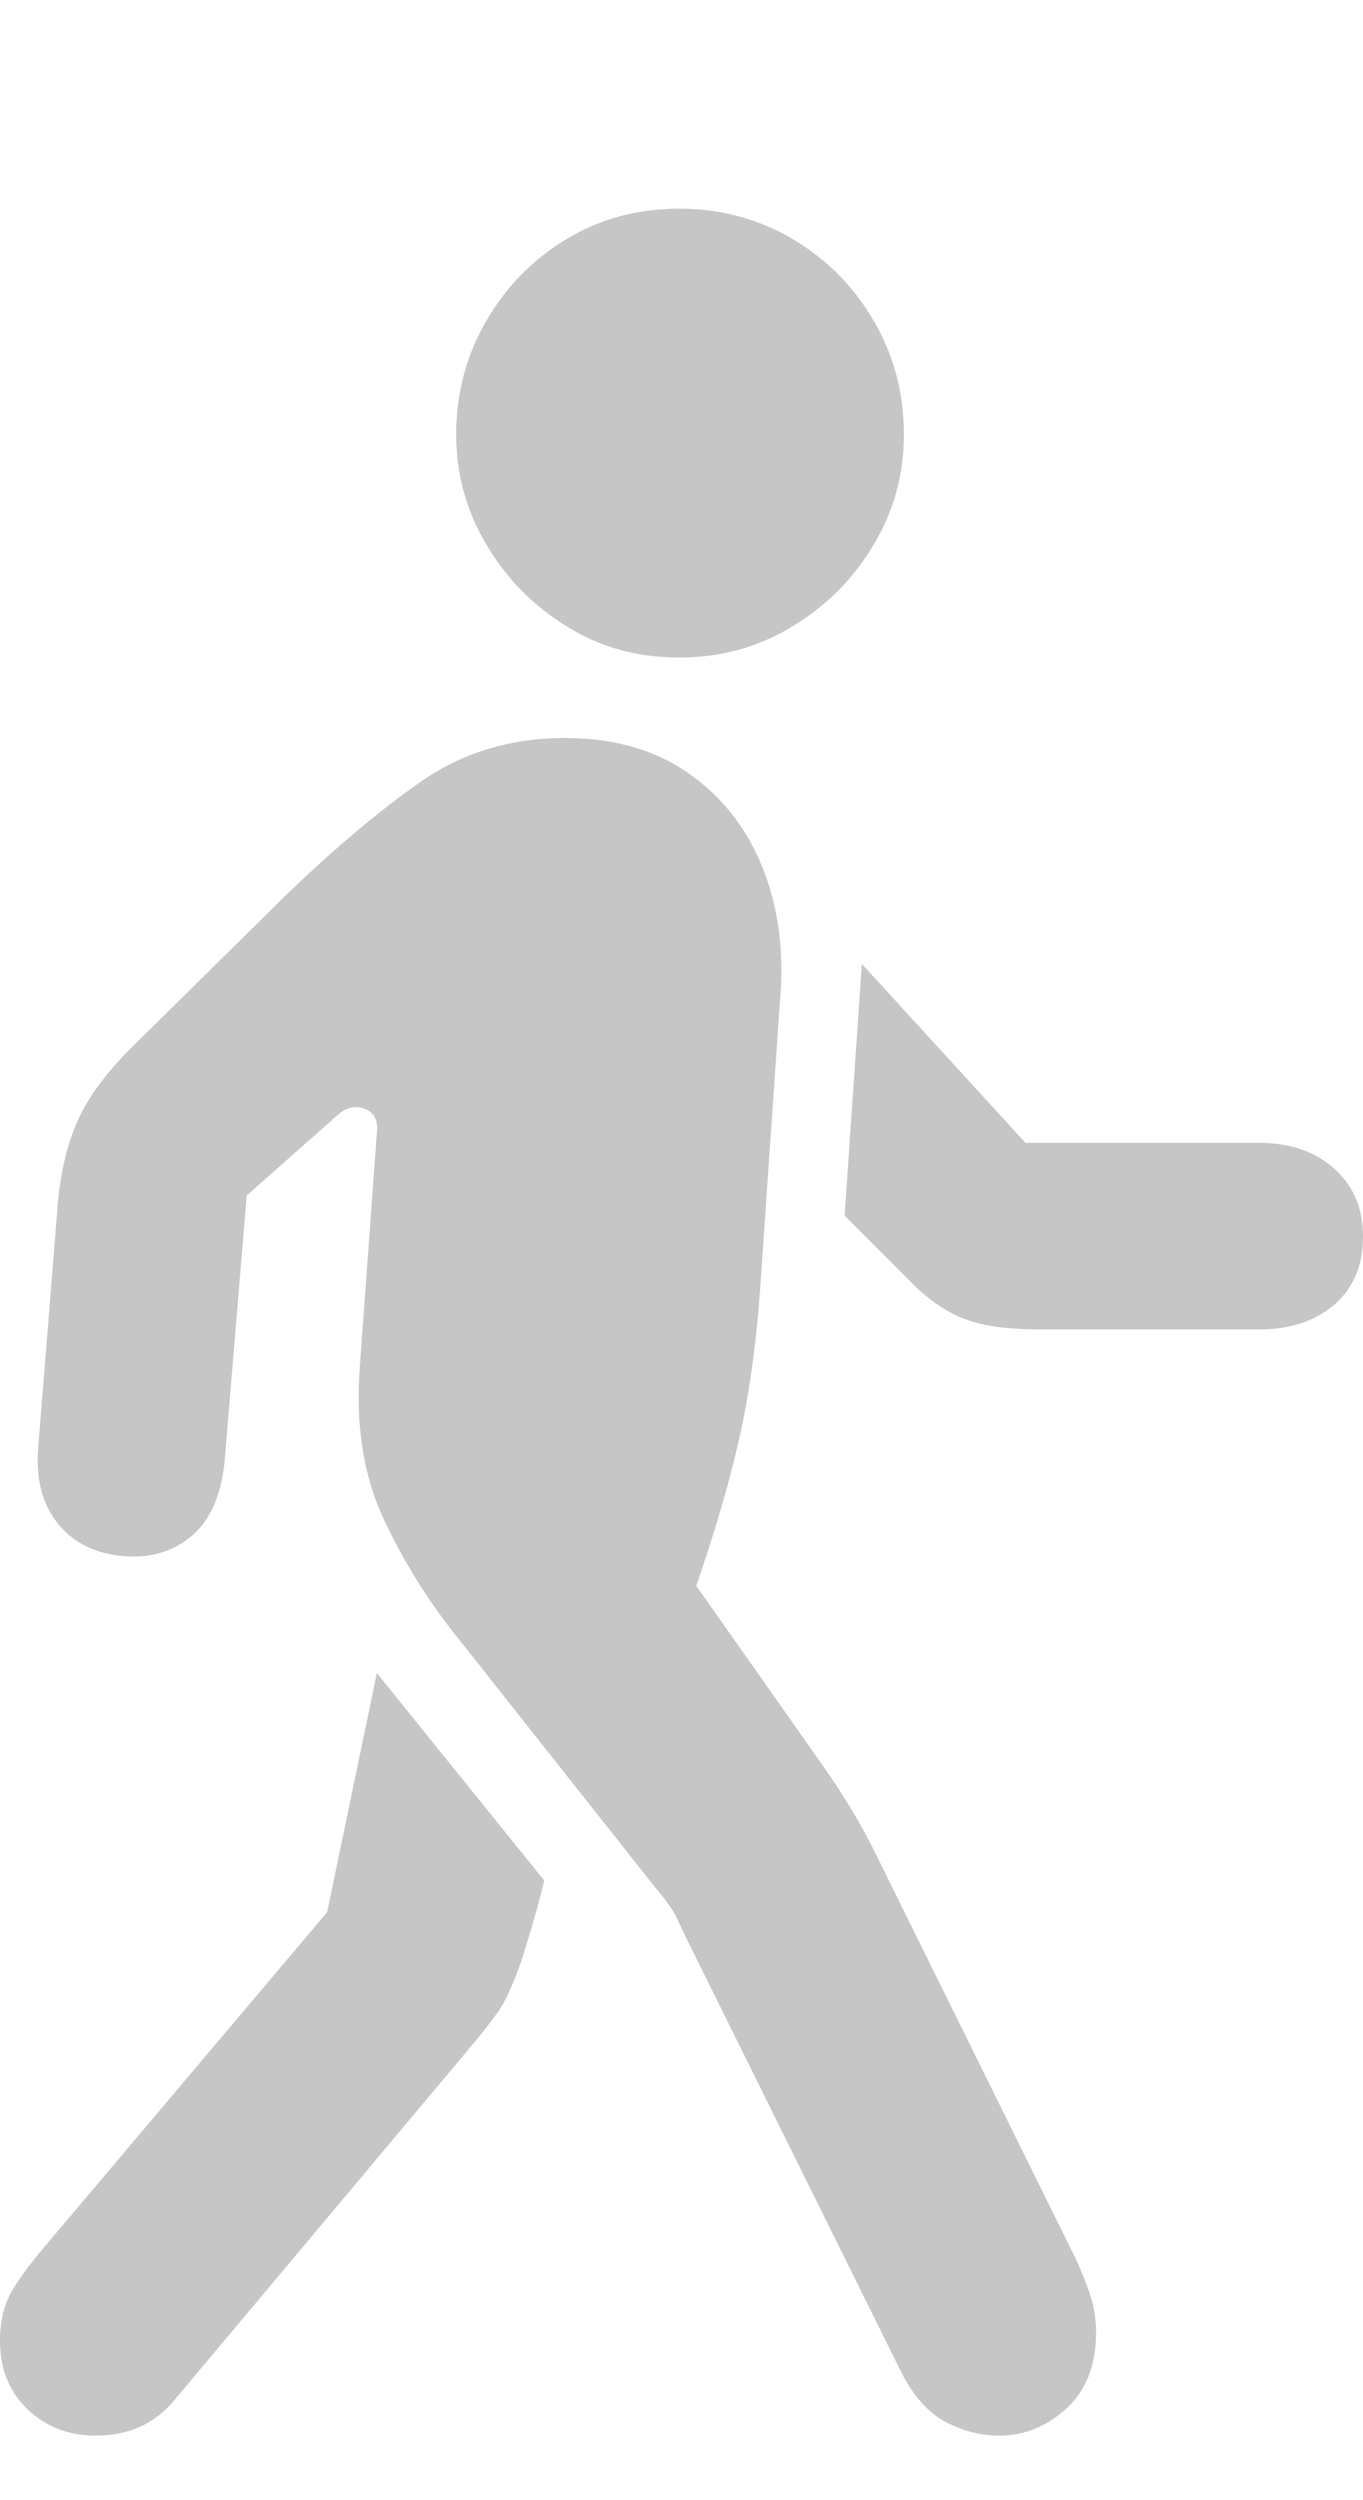 <svg width="6" height="11" viewBox="0 0 6 11" fill="none" xmlns="http://www.w3.org/2000/svg">
<path d="M4.4 10.716C4.509 10.716 4.608 10.676 4.695 10.596C4.782 10.516 4.825 10.405 4.825 10.262C4.825 10.206 4.817 10.151 4.8 10.1C4.783 10.048 4.761 9.992 4.733 9.933L3.865 8.177C3.829 8.102 3.789 8.028 3.745 7.956C3.702 7.885 3.659 7.82 3.617 7.761L3.065 6.977L3.103 6.864C3.179 6.634 3.234 6.432 3.269 6.26C3.305 6.087 3.331 5.887 3.347 5.66L3.436 4.367C3.45 4.162 3.422 3.975 3.352 3.805C3.281 3.635 3.173 3.5 3.025 3.398C2.878 3.297 2.699 3.247 2.488 3.247C2.25 3.247 2.039 3.31 1.857 3.436C1.674 3.563 1.474 3.731 1.255 3.942L0.577 4.611C0.462 4.726 0.382 4.836 0.337 4.942C0.292 5.047 0.264 5.171 0.253 5.314L0.168 6.371C0.157 6.509 0.187 6.62 0.257 6.706C0.327 6.791 0.425 6.838 0.552 6.847C0.669 6.855 0.768 6.824 0.848 6.754C0.928 6.684 0.975 6.575 0.989 6.426L1.086 5.26L1.486 4.906C1.523 4.872 1.562 4.863 1.604 4.878C1.646 4.894 1.665 4.928 1.659 4.982L1.583 6.026C1.566 6.276 1.601 6.494 1.688 6.681C1.775 6.867 1.881 7.038 2.004 7.192L2.884 8.304C2.929 8.357 2.959 8.399 2.975 8.43C2.99 8.461 3.006 8.495 3.023 8.531L3.962 10.426C4.015 10.535 4.081 10.611 4.158 10.653C4.235 10.695 4.316 10.716 4.4 10.716ZM0.421 10.716C0.567 10.716 0.684 10.663 0.771 10.556L2.088 8.986C2.156 8.904 2.2 8.844 2.221 8.805C2.242 8.765 2.267 8.707 2.295 8.628C2.314 8.566 2.333 8.507 2.349 8.449C2.366 8.391 2.382 8.333 2.396 8.274L1.659 7.361L1.44 8.413L0.202 9.878C0.143 9.946 0.095 10.01 0.057 10.072C0.019 10.134 0 10.21 0 10.3C0 10.423 0.041 10.523 0.122 10.601C0.204 10.678 0.303 10.716 0.421 10.716ZM4.573 5.849H5.541C5.679 5.849 5.789 5.813 5.874 5.74C5.958 5.667 6 5.567 6 5.441C6 5.317 5.958 5.217 5.874 5.142C5.789 5.066 5.679 5.028 5.541 5.028H4.514L3.794 4.241L3.718 5.348L4.029 5.66C4.105 5.732 4.183 5.782 4.263 5.809C4.343 5.836 4.446 5.849 4.573 5.849ZM2.989 2.893C3.172 2.893 3.338 2.848 3.488 2.756C3.639 2.665 3.758 2.545 3.846 2.396C3.935 2.248 3.979 2.086 3.979 1.912C3.979 1.73 3.935 1.563 3.846 1.411C3.758 1.26 3.639 1.14 3.488 1.051C3.338 0.963 3.172 0.918 2.989 0.918C2.807 0.918 2.642 0.963 2.495 1.051C2.347 1.14 2.229 1.26 2.141 1.411C2.053 1.563 2.008 1.73 2.008 1.912C2.008 2.086 2.053 2.248 2.141 2.396C2.229 2.545 2.347 2.665 2.495 2.756C2.642 2.848 2.807 2.893 2.989 2.893Z" fill="#C6C6C6"/>
</svg>
